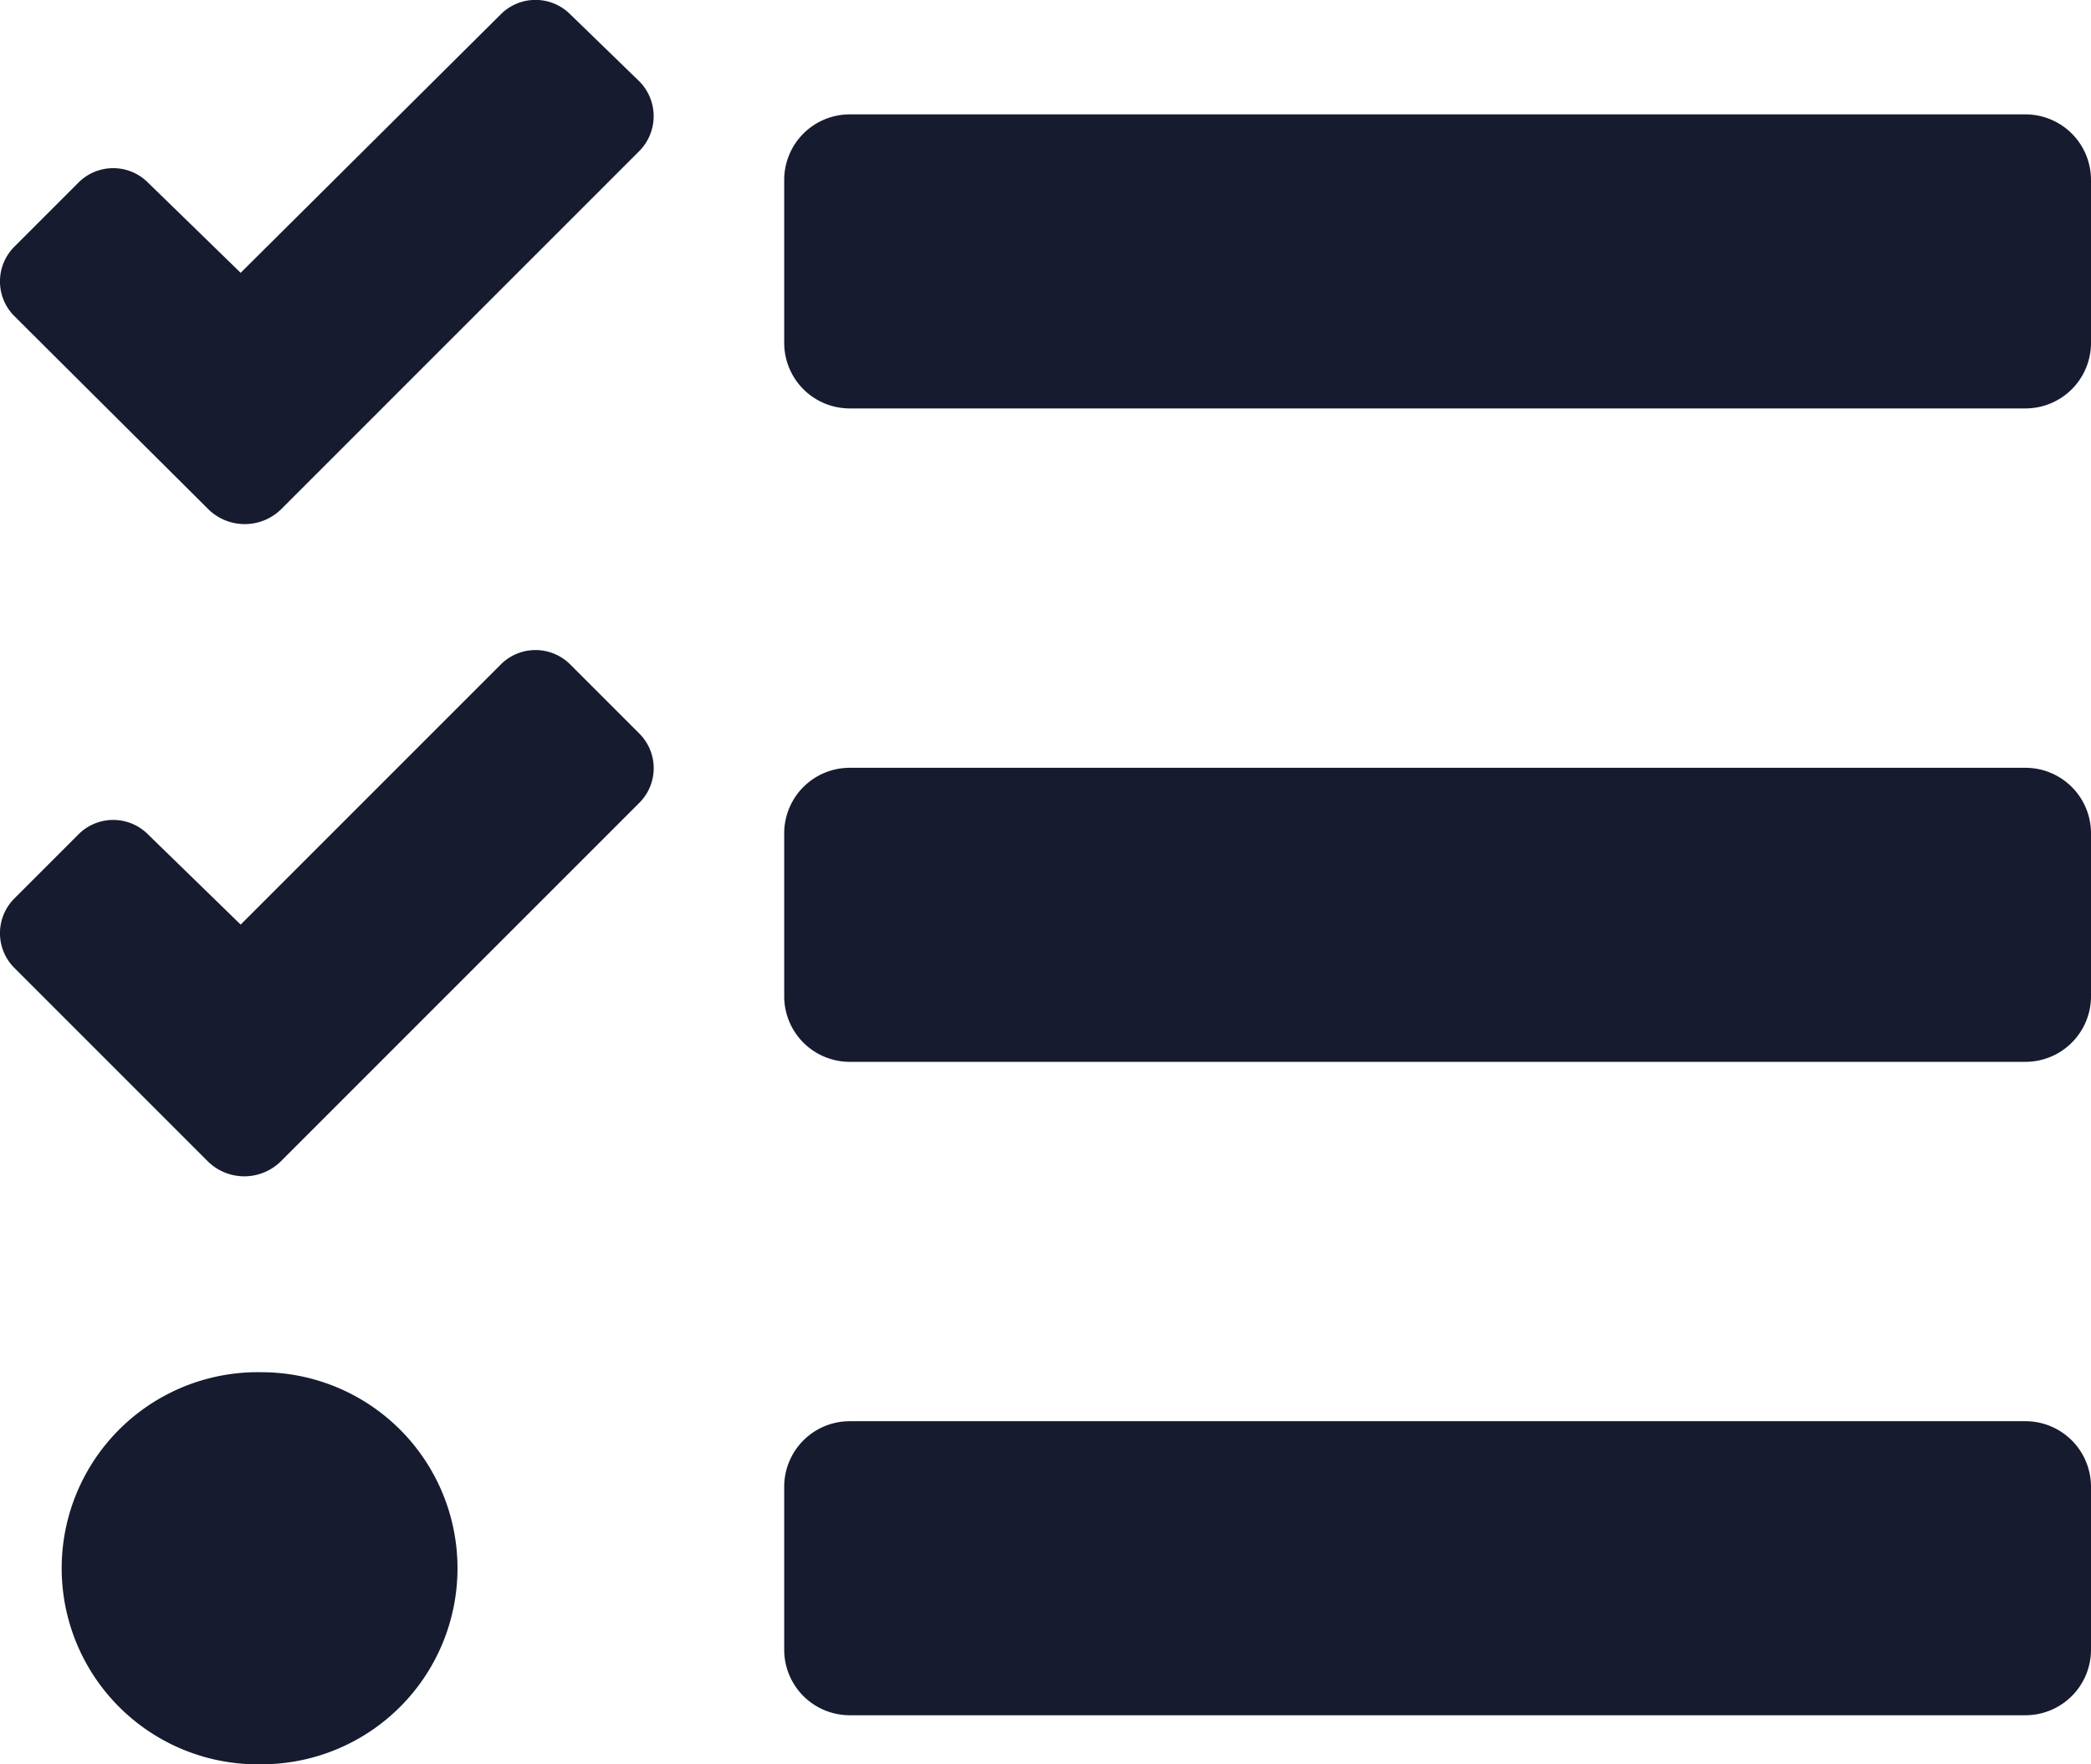 <svg xmlns="http://www.w3.org/2000/svg" width="29.541" height="24.926" viewBox="0 0 29.541 24.926"><g transform="translate(-43.046 -24.038)"><path d="M11.977,37.746H28.593a.926.926,0,0,0,.923-.923V34.515a.926.926,0,0,0-.923-.923H11.977a.926.926,0,0,0-.923.923v2.308A.926.926,0,0,0,11.977,37.746Zm0,9.231H28.593a.926.926,0,0,0,.923-.923V43.746a.926.926,0,0,0-.923-.923H11.977a.926.926,0,0,0-.923.923v2.308A.926.926,0,0,0,11.977,46.977Zm0,9.231H28.593a.926.926,0,0,0,.923-.923V52.977a.926.926,0,0,0-.923-.923H11.977a.926.926,0,0,0-.923.923v2.308A.926.926,0,0,0,11.977,56.208ZM3.669,51.362a2.77,2.77,0,1,0,0,5.539,2.769,2.769,0,0,0,0-5.539ZM9.006,34.111,4.84,38.277l-.9.9a.735.735,0,0,1-1.015,0L.178,36.442a.693.693,0,0,1,0-.981l.906-.906a.693.693,0,0,1,.981,0l1.31,1.275L7.05,32.178a.693.693,0,0,1,.981,0l.981.952A.7.7,0,0,1,9.006,34.111Zm0,9.208L4.84,47.485l-.906.906a.735.735,0,0,1-1.015,0L.178,45.65a.693.693,0,0,1,0-.981l.906-.906a.693.693,0,0,1,.981,0l1.31,1.275L7.05,41.363a.693.693,0,0,1,.981,0l.981.981a.691.691,0,0,1-.006.975Z" transform="translate(43.071 -7.938)" fill="#161b2f"/></g></svg>